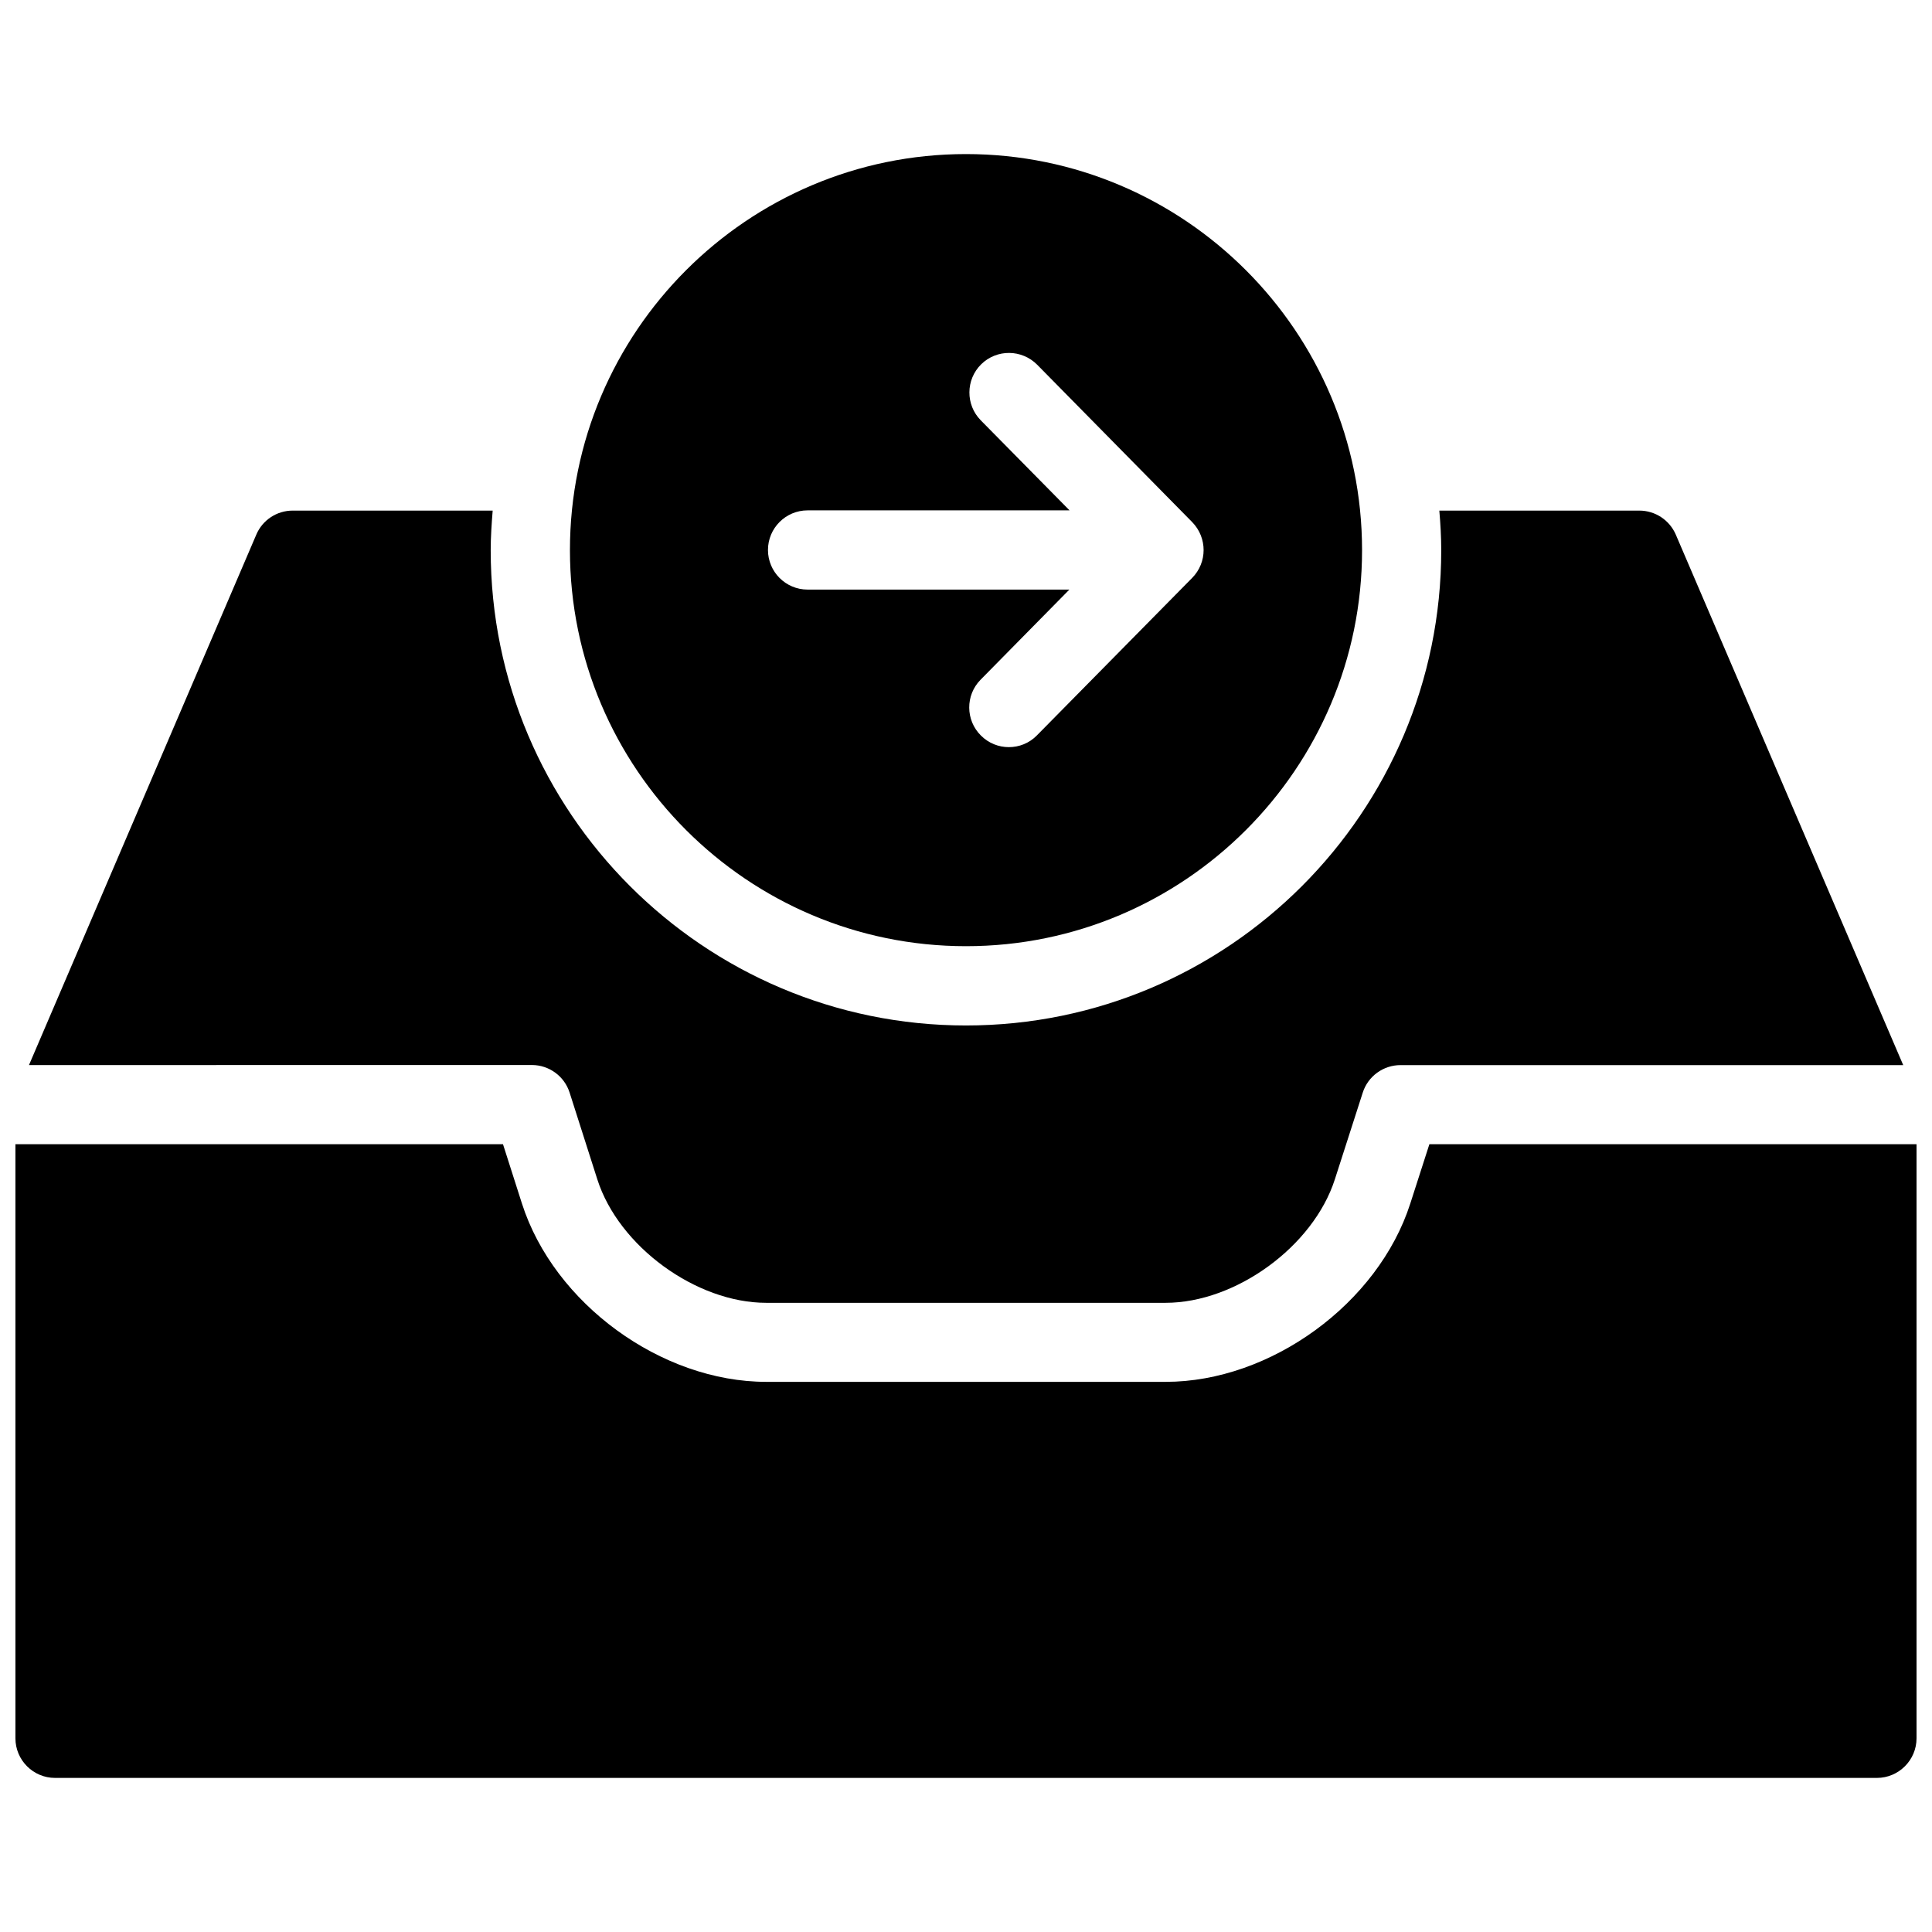 <?xml version="1.0" encoding="UTF-8"?>
<!-- Uploaded to: SVG Repo, www.svgrepo.com, Generator: SVG Repo Mixer Tools -->
<svg width="800px" height="800px" version="1.1" viewBox="144 144 512 512" xmlns="http://www.w3.org/2000/svg">
 <defs>
  <clipPath id="a">
   <path d="m148.09 447h503.81v169h-503.81z"/>
  </clipPath>
 </defs>
 <path d="m400 184.83c-57.875 0-104.96 47.086-104.96 104.96s47.086 104.96 104.96 104.96c57.871 0 104.96-47.086 104.96-104.96-0.004-57.875-47.094-104.96-104.96-104.96zm59.93 112.33-41.125 41.711c-2.062 2.121-4.766 3.129-7.453 3.129-2.664 0-5.312-1.008-7.367-3.043-4.137-4.074-4.176-10.727-0.105-14.84l23.512-23.867-69.375-0.004c-5.793 0-10.496-4.703-10.496-10.496s4.703-10.496 10.496-10.496h69.426l-23.531-23.867c-4.051-4.113-4.008-10.77 0.105-14.84 4.137-4.074 10.773-4.008 14.863 0.125l41.082 41.711c4.016 4.133 4.016 10.684-0.031 14.777z"/>
 <path d="m284.96 426.24c4.555 0 8.605 2.961 9.992 7.309l7.348 23.004c5.668 17.742 26.176 32.707 44.754 32.707h105.84c18.621 0 39.148-14.969 44.859-32.727l7.391-22.98c1.387-4.344 5.457-7.289 10.008-7.289h133.22l-60.27-140.59c-1.68-3.863-5.453-6.359-9.676-6.359h-52.988c0.293 3.465 0.504 6.949 0.504 10.496 0 69.461-56.469 125.95-125.95 125.95s-125.95-56.488-125.95-125.95c0-3.547 0.25-7.031 0.523-10.496h-53c-4.199 0-7.996 2.5-9.637 6.359l-60.246 140.58z"/>
 <g clip-path="url(#a)">
  <path d="m517.74 462.95c-8.516 26.512-37.027 47.254-64.824 47.254h-105.84c-27.836 0-56.281-20.762-64.762-47.273l-5.016-15.703h-129.21v157.44c0 5.773 4.703 10.496 10.496 10.496h482.82c5.773 0 10.496-4.723 10.496-10.496v-157.44h-129.1z"/>
 </g>
</svg>